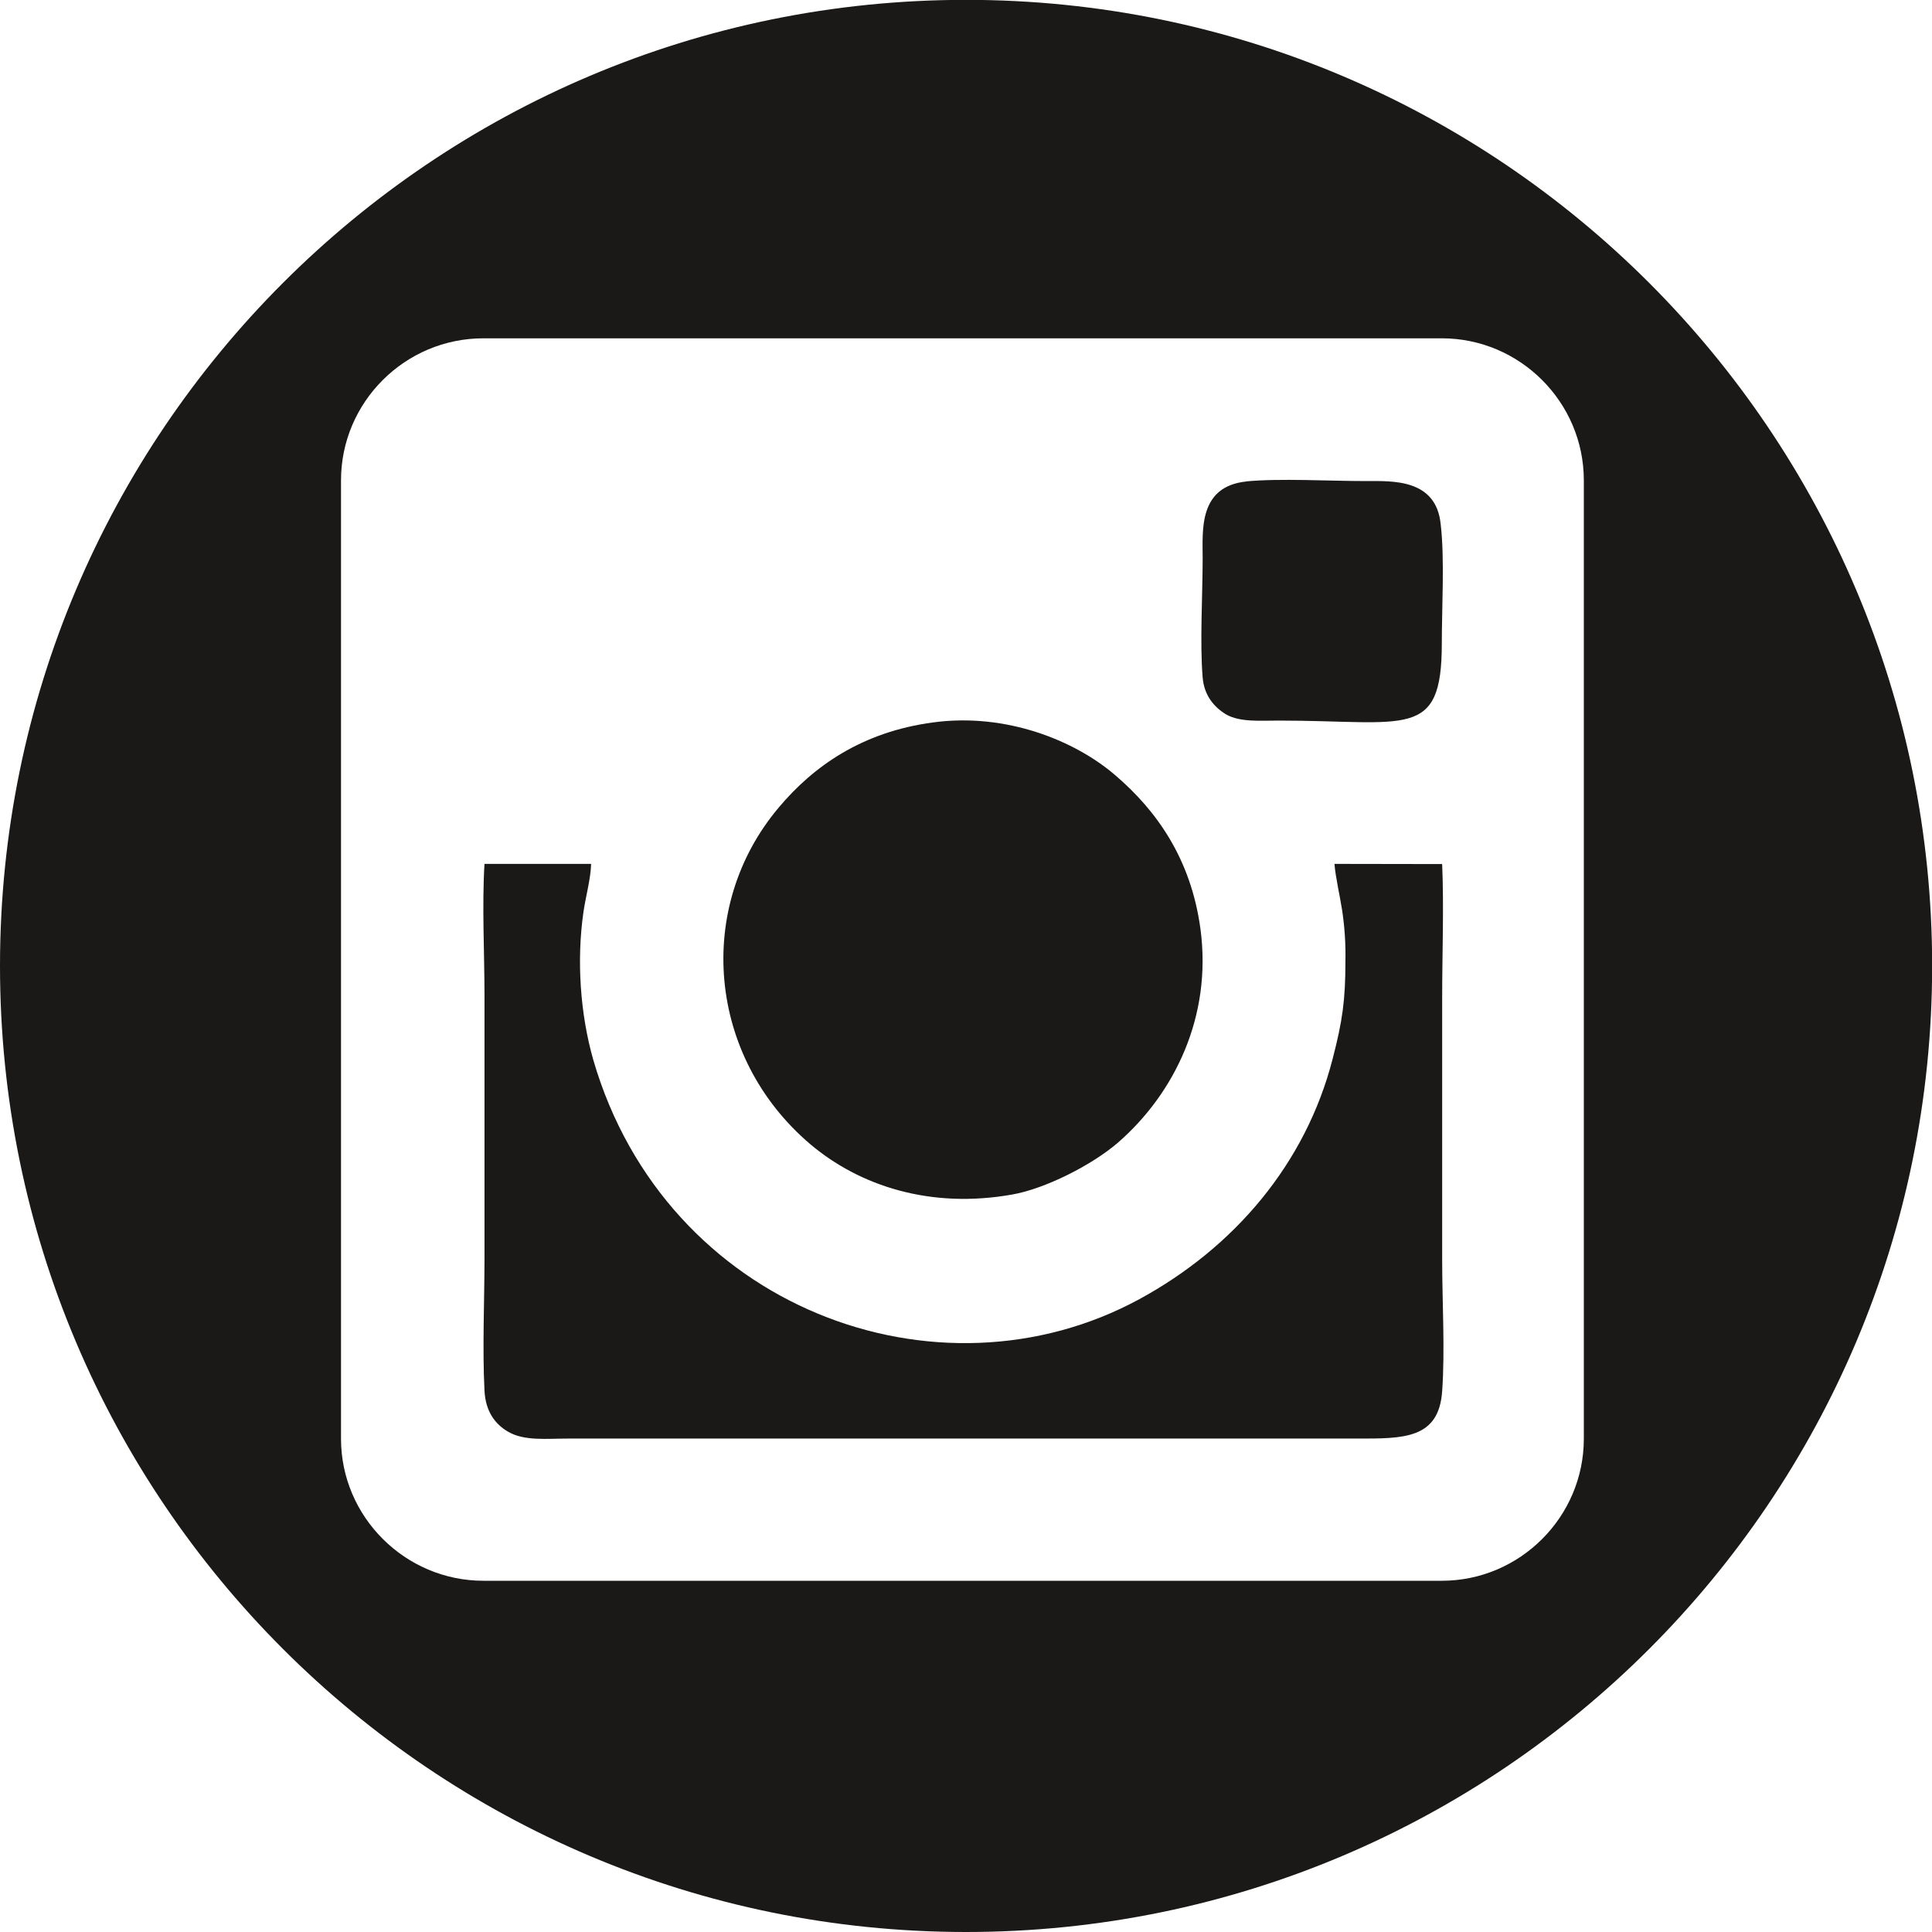<svg xmlns="http://www.w3.org/2000/svg" width="31" height="31" viewBox="0 0 8.202 8.202" version="1.1"><g transform="matrix(1.55,0,0,1.55,0,-452.148)"><path d="m 2.646,291.708 c 1.461,0 2.646,1.185 2.646,2.646 C 5.292,295.815 4.107,297 2.646,297 1.185,297 0,295.815 0,294.354 c 0,-1.461 1.185,-2.646 2.646,-2.646 z m -1.322,0.927 h 2.625 c 0.214,0 0.389,0.175 0.389,0.389 v 2.625 c 0,0.214 -0.175,0.389 -0.389,0.389 H 1.324 c -0.214,0 -0.39,-0.175 -0.39,-0.389 v -2.625 c 0,-0.214 0.175,-0.389 0.39,-0.389 z m 2.625,1.44 -0.294,-4.8e-4 c 0.003,0.037 0.015,0.088 0.021,0.127 0.007,0.046 0.01,0.093 0.009,0.14 0,0.106 -0.008,0.163 -0.035,0.267 -0.074,0.288 -0.27,0.517 -0.529,0.658 -0.552,0.3 -1.298,0.025 -1.496,-0.655 -0.036,-0.126 -0.046,-0.273 -0.027,-0.405 0.006,-0.042 0.02,-0.091 0.021,-0.132 H 1.327 c -0.007,0.113 0,0.246 0,0.36 v 0.719 c 0,0.117 -0.006,0.248 0,0.364 0.003,0.057 0.029,0.092 0.066,0.113 0.044,0.025 0.105,0.018 0.161,0.018 h 2.163 c 0.126,0 0.224,0.002 0.233,-0.13 0.008,-0.111 0,-0.246 0,-0.36 V 294.441 c 0,-0.119 0.005,-0.248 0,-0.365 z m -1.393,-0.388 c -0.195,0.026 -0.328,0.12 -0.423,0.233 -0.231,0.274 -0.195,0.683 0.086,0.922 0.136,0.115 0.33,0.178 0.554,0.138 0.09,-0.016 0.217,-0.08 0.289,-0.142 0.155,-0.135 0.258,-0.346 0.226,-0.585 -0.026,-0.194 -0.122,-0.326 -0.233,-0.421 -0.11,-0.095 -0.299,-0.172 -0.499,-0.145 z m 0.859,-0.66 c -0.133,0.013 -0.121,0.134 -0.121,0.21 0,0.099 -0.008,0.233 0,0.327 0.004,0.049 0.031,0.081 0.064,0.101 0.038,0.022 0.095,0.017 0.144,0.017 0.352,0 0.447,0.054 0.447,-0.211 0,-0.098 0.008,-0.233 -0.003,-0.326 -0.012,-0.127 -0.135,-0.119 -0.206,-0.119 -0.098,0 -0.235,-0.008 -0.328,0.001 z" fill="#1b1918" fill-rule="evenodd" stroke-width="0.271" /></g></svg>
